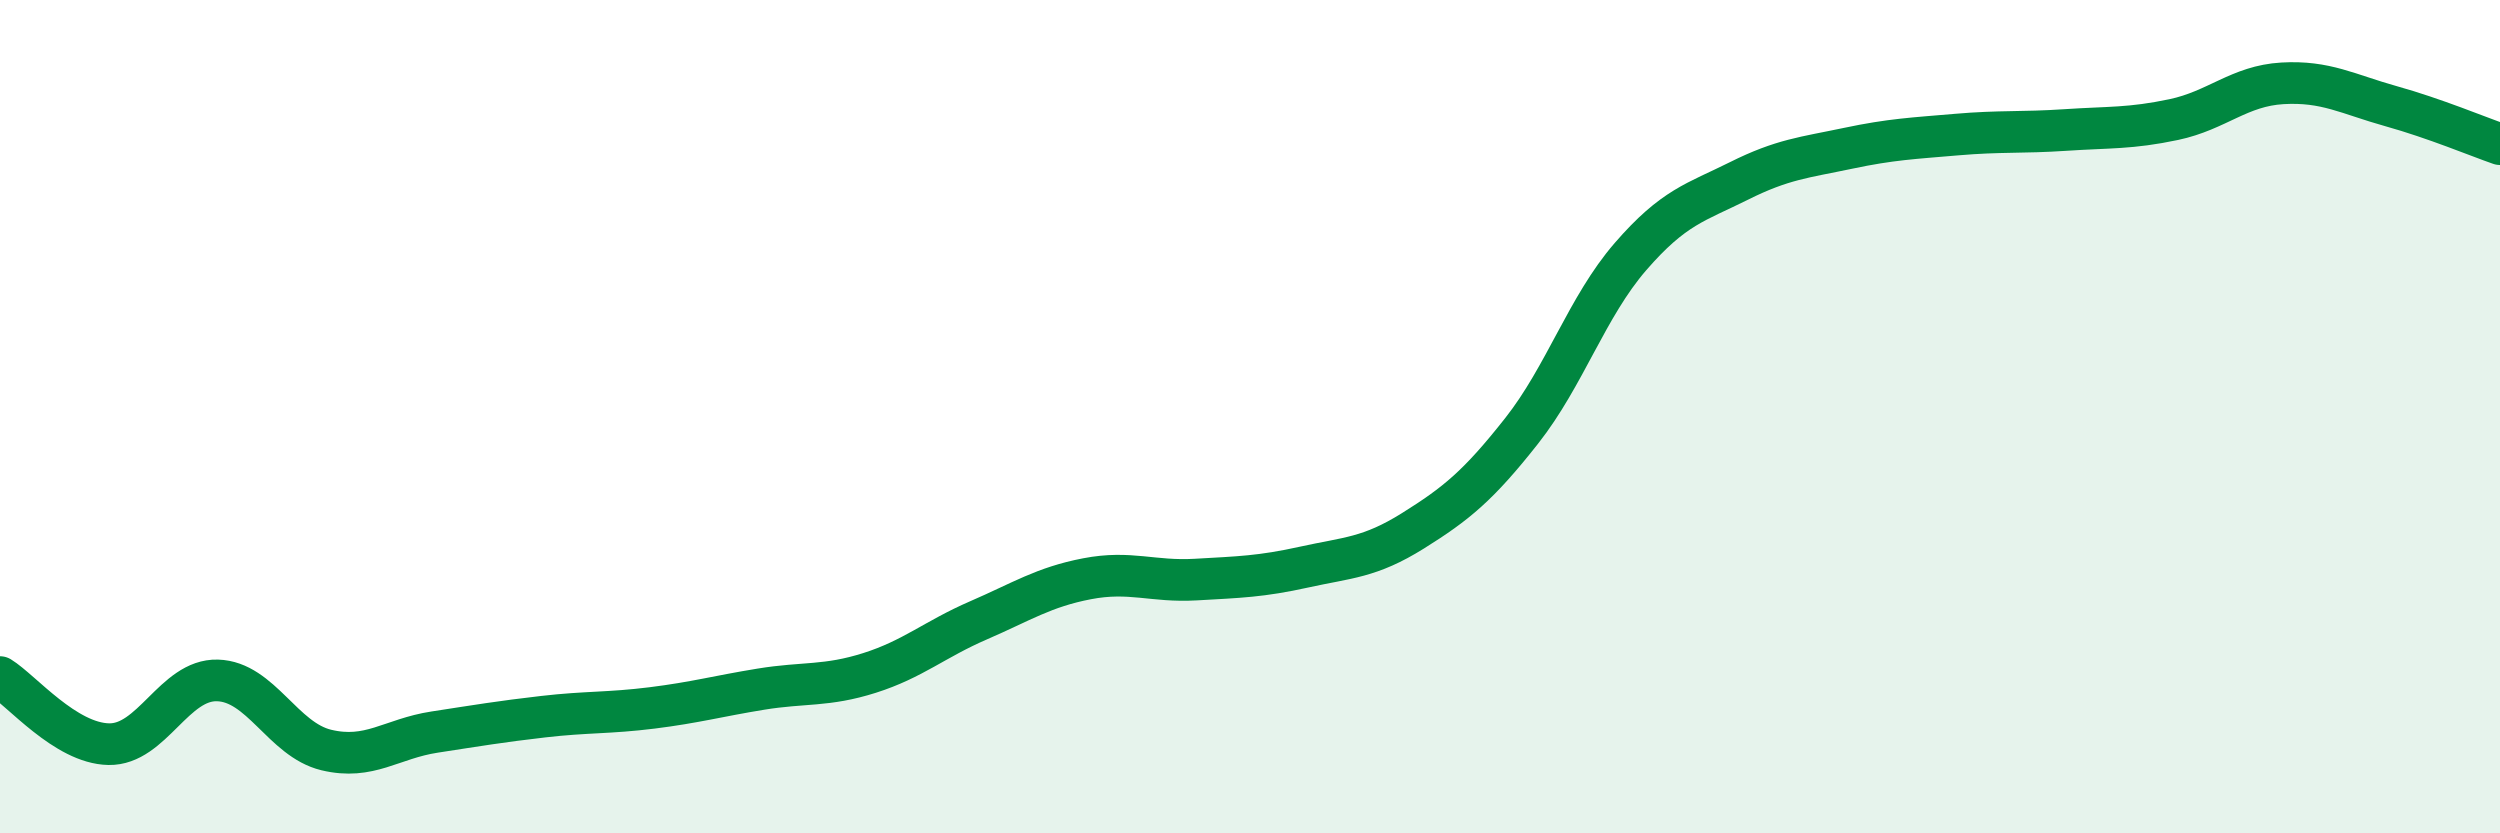
    <svg width="60" height="20" viewBox="0 0 60 20" xmlns="http://www.w3.org/2000/svg">
      <path
        d="M 0,16.25 C 0.52,16.57 1.57,17.84 2.61,17.86 C 3.65,17.88 4.18,16.3 5.22,16.33 C 6.26,16.36 6.79,17.75 7.83,18 C 8.87,18.25 9.39,17.73 10.43,17.57 C 11.47,17.41 12,17.32 13.04,17.2 C 14.08,17.08 14.61,17.12 15.65,16.99 C 16.69,16.86 17.22,16.71 18.26,16.54 C 19.3,16.37 19.83,16.48 20.87,16.15 C 21.91,15.82 22.44,15.34 23.48,14.89 C 24.52,14.44 25.05,14.09 26.09,13.89 C 27.13,13.69 27.66,13.97 28.7,13.91 C 29.74,13.85 30.26,13.84 31.3,13.61 C 32.34,13.38 32.87,13.39 33.91,12.74 C 34.95,12.09 35.48,11.66 36.52,10.34 C 37.56,9.02 38.09,7.36 39.13,6.16 C 40.17,4.96 40.7,4.86 41.74,4.34 C 42.78,3.82 43.31,3.78 44.35,3.56 C 45.39,3.34 45.92,3.32 46.96,3.23 C 48,3.14 48.53,3.19 49.57,3.12 C 50.61,3.05 51.13,3.09 52.17,2.87 C 53.21,2.65 53.74,2.06 54.78,2 C 55.82,1.94 56.35,2.26 57.39,2.55 C 58.43,2.84 59.48,3.28 60,3.46L60 20L0 20Z"
        fill="#008740"
        opacity="0.1"
        stroke-linecap="round"
        stroke-linejoin="round"
      />
      <path
        d="M 0,16.25 C 0.52,16.57 1.57,17.84 2.61,17.86 C 3.65,17.88 4.18,16.3 5.22,16.33 C 6.26,16.36 6.79,17.75 7.83,18 C 8.87,18.25 9.39,17.73 10.43,17.57 C 11.47,17.41 12,17.32 13.04,17.2 C 14.08,17.08 14.61,17.12 15.65,16.99 C 16.69,16.86 17.22,16.71 18.26,16.54 C 19.3,16.37 19.83,16.48 20.87,16.15 C 21.91,15.82 22.44,15.34 23.48,14.89 C 24.52,14.44 25.05,14.09 26.09,13.89 C 27.13,13.69 27.66,13.97 28.7,13.91 C 29.74,13.85 30.26,13.84 31.3,13.61 C 32.34,13.38 32.87,13.39 33.91,12.74 C 34.95,12.09 35.48,11.66 36.52,10.34 C 37.56,9.02 38.09,7.36 39.13,6.16 C 40.17,4.96 40.7,4.86 41.74,4.34 C 42.78,3.82 43.31,3.78 44.35,3.56 C 45.39,3.34 45.92,3.32 46.96,3.23 C 48,3.14 48.53,3.19 49.57,3.12 C 50.61,3.05 51.13,3.09 52.17,2.87 C 53.21,2.65 53.74,2.06 54.78,2 C 55.82,1.94 56.35,2.26 57.39,2.55 C 58.43,2.84 59.48,3.28 60,3.46"
        stroke="#008740"
        stroke-width="1"
        fill="none"
        stroke-linecap="round"
        stroke-linejoin="round"
      />
    </svg>
  